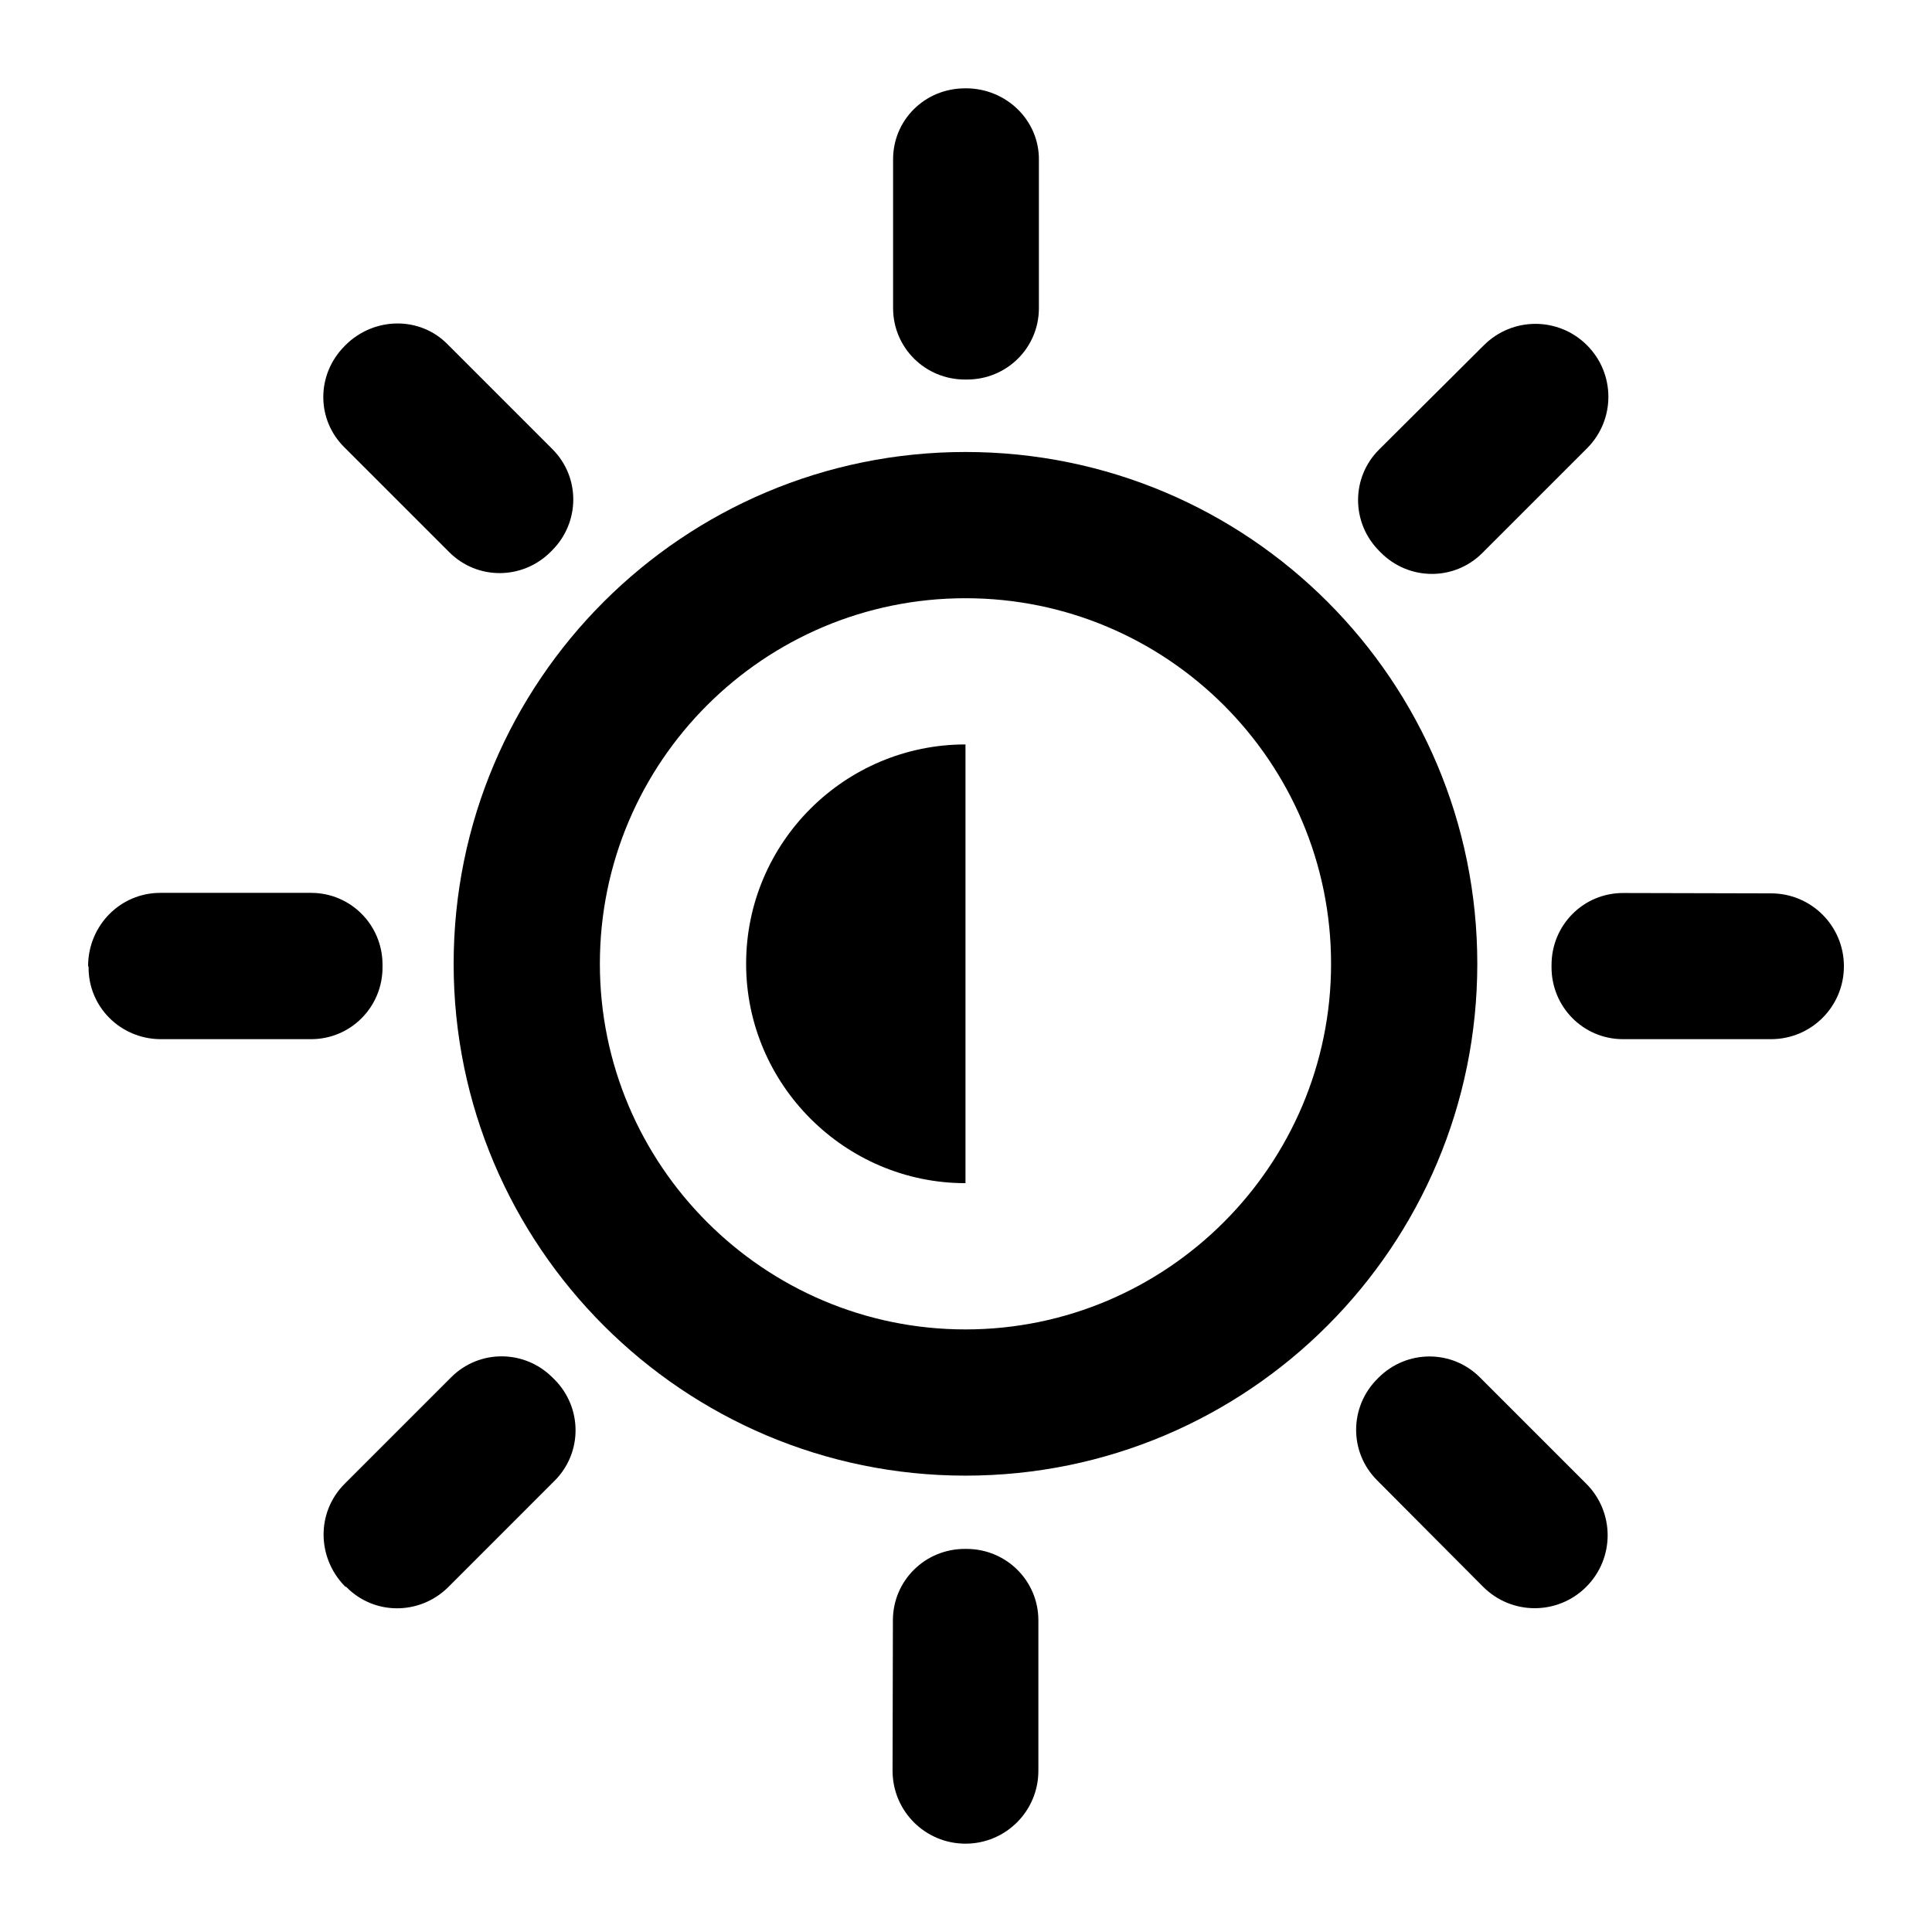 <?xml version="1.0" encoding="UTF-8"?>
<!-- Uploaded to: ICON Repo, www.iconrepo.com, Generator: ICON Repo Mixer Tools -->
<svg fill="#000000" width="800px" height="800px" version="1.1" viewBox="144 144 512 512" xmlns="http://www.w3.org/2000/svg">
 <g>
  <path d="m399.86 263.78c-74.797 0-135.64 60.66-135.64 135.64 0 74.805 60.844 135.64 135.64 135.64 74.988 0 135.64-60.836 135.64-135.64 0-74.984-60.652-135.64-135.64-135.64zm0 232.53c-53.484 0-96.887-43.598-96.887-96.887 0-53.477 43.402-96.887 96.887-96.887 53.48 0 96.887 43.41 96.887 96.887 0 53.285-43.406 96.887-96.887 96.887z"/>
  <path d="m341.73 399.42c0 31.98 26.156 58.133 58.133 58.133v-116.27c-31.973 0-58.133 25.973-58.133 58.133z"/>
  <path d="m235.35 564.33c0.195 0.199 0.195 0.199 0.387 0.199 7.363 7.551 19.379 7.551 26.934 0.191l28.312-28.316c7.477-7.477 7.363-19.527-0.168-26.957-0.145-0.145-0.289-0.285-0.434-0.426-7.445-7.406-19.395-7.457-26.82-0.027l-28.215 28.215c-7.555 7.543-7.359 19.559 0.004 27.121z"/>
  <path d="m564.57 235.49c-7.559-7.551-19.766-7.551-27.324 0l-27.766 27.637c-7.453 7.418-7.418 19.398 0 26.852 0.133 0.133 0.266 0.262 0.398 0.406 7.43 7.523 19.477 7.644 26.957 0.16l27.738-27.734c7.555-7.555 7.555-19.762-0.004-27.32z"/>
  <path d="m289.94 290.23c0.113-0.113 0.227-0.23 0.34-0.34 7.465-7.438 7.555-19.426 0.102-26.879l-27.715-27.715c-7.363-7.559-19.57-7.363-27.125 0.191l-0.195 0.199c-7.559 7.562-7.559 19.566 0 26.938l27.715 27.711c7.449 7.457 19.438 7.359 26.879-0.105z"/>
  <path d="m536.19 509.02c-7.438-7.438-19.41-7.363-26.852 0.066-0.09 0.094-0.184 0.18-0.273 0.273-7.481 7.426-7.602 19.414-0.164 26.891l28.152 28.277c7.555 7.551 19.762 7.551 27.32 0 7.559-7.559 7.559-19.773 0-27.324z"/>
  <path d="m186.39 419.39h40.043c10.578 0 19.016-8.602 18.941-19.176v-0.617c-0.027-10.492-8.445-18.98-18.945-18.98h-39.902c-10.684-0.008-19.043 8.629-19.18 19.18 0 0.281 0 0.281 0.133 0.418-0.133 10.535 8.359 19.031 18.91 19.176z"/>
  <path d="m613.34 380.75-39.176-0.094c-10.52-0.02-18.957 8.469-18.988 18.98 0 0.188 0 0.379-0.004 0.566-0.07 10.578 8.367 19.188 18.941 19.188h39.223c10.688 0 19.32-8.637 19.32-19.32 0-10.691-8.633-19.32-19.316-19.32z"/>
  <path d="m399.76 244.58h0.48c10.539 0.02 19.082-8.391 19.078-18.93v-39.199c0.137-10.551-8.633-19.035-19.316-19.047l-0.277 0.008c-10.688 0-19.18 8.488-19.047 19.047v39.191c0 10.539 8.543 18.949 19.082 18.93z"/>
  <path d="m419.18 613.27v-39.863c0-10.512-8.52-18.922-19.035-18.93h-0.387c-10.543-0.039-19.105 8.344-19.129 18.895l-0.09 39.898c0.004 10.68 8.637 19.32 19.32 19.32 10.688 0 19.324-8.641 19.32-19.32z"/>
 </g>
</svg>